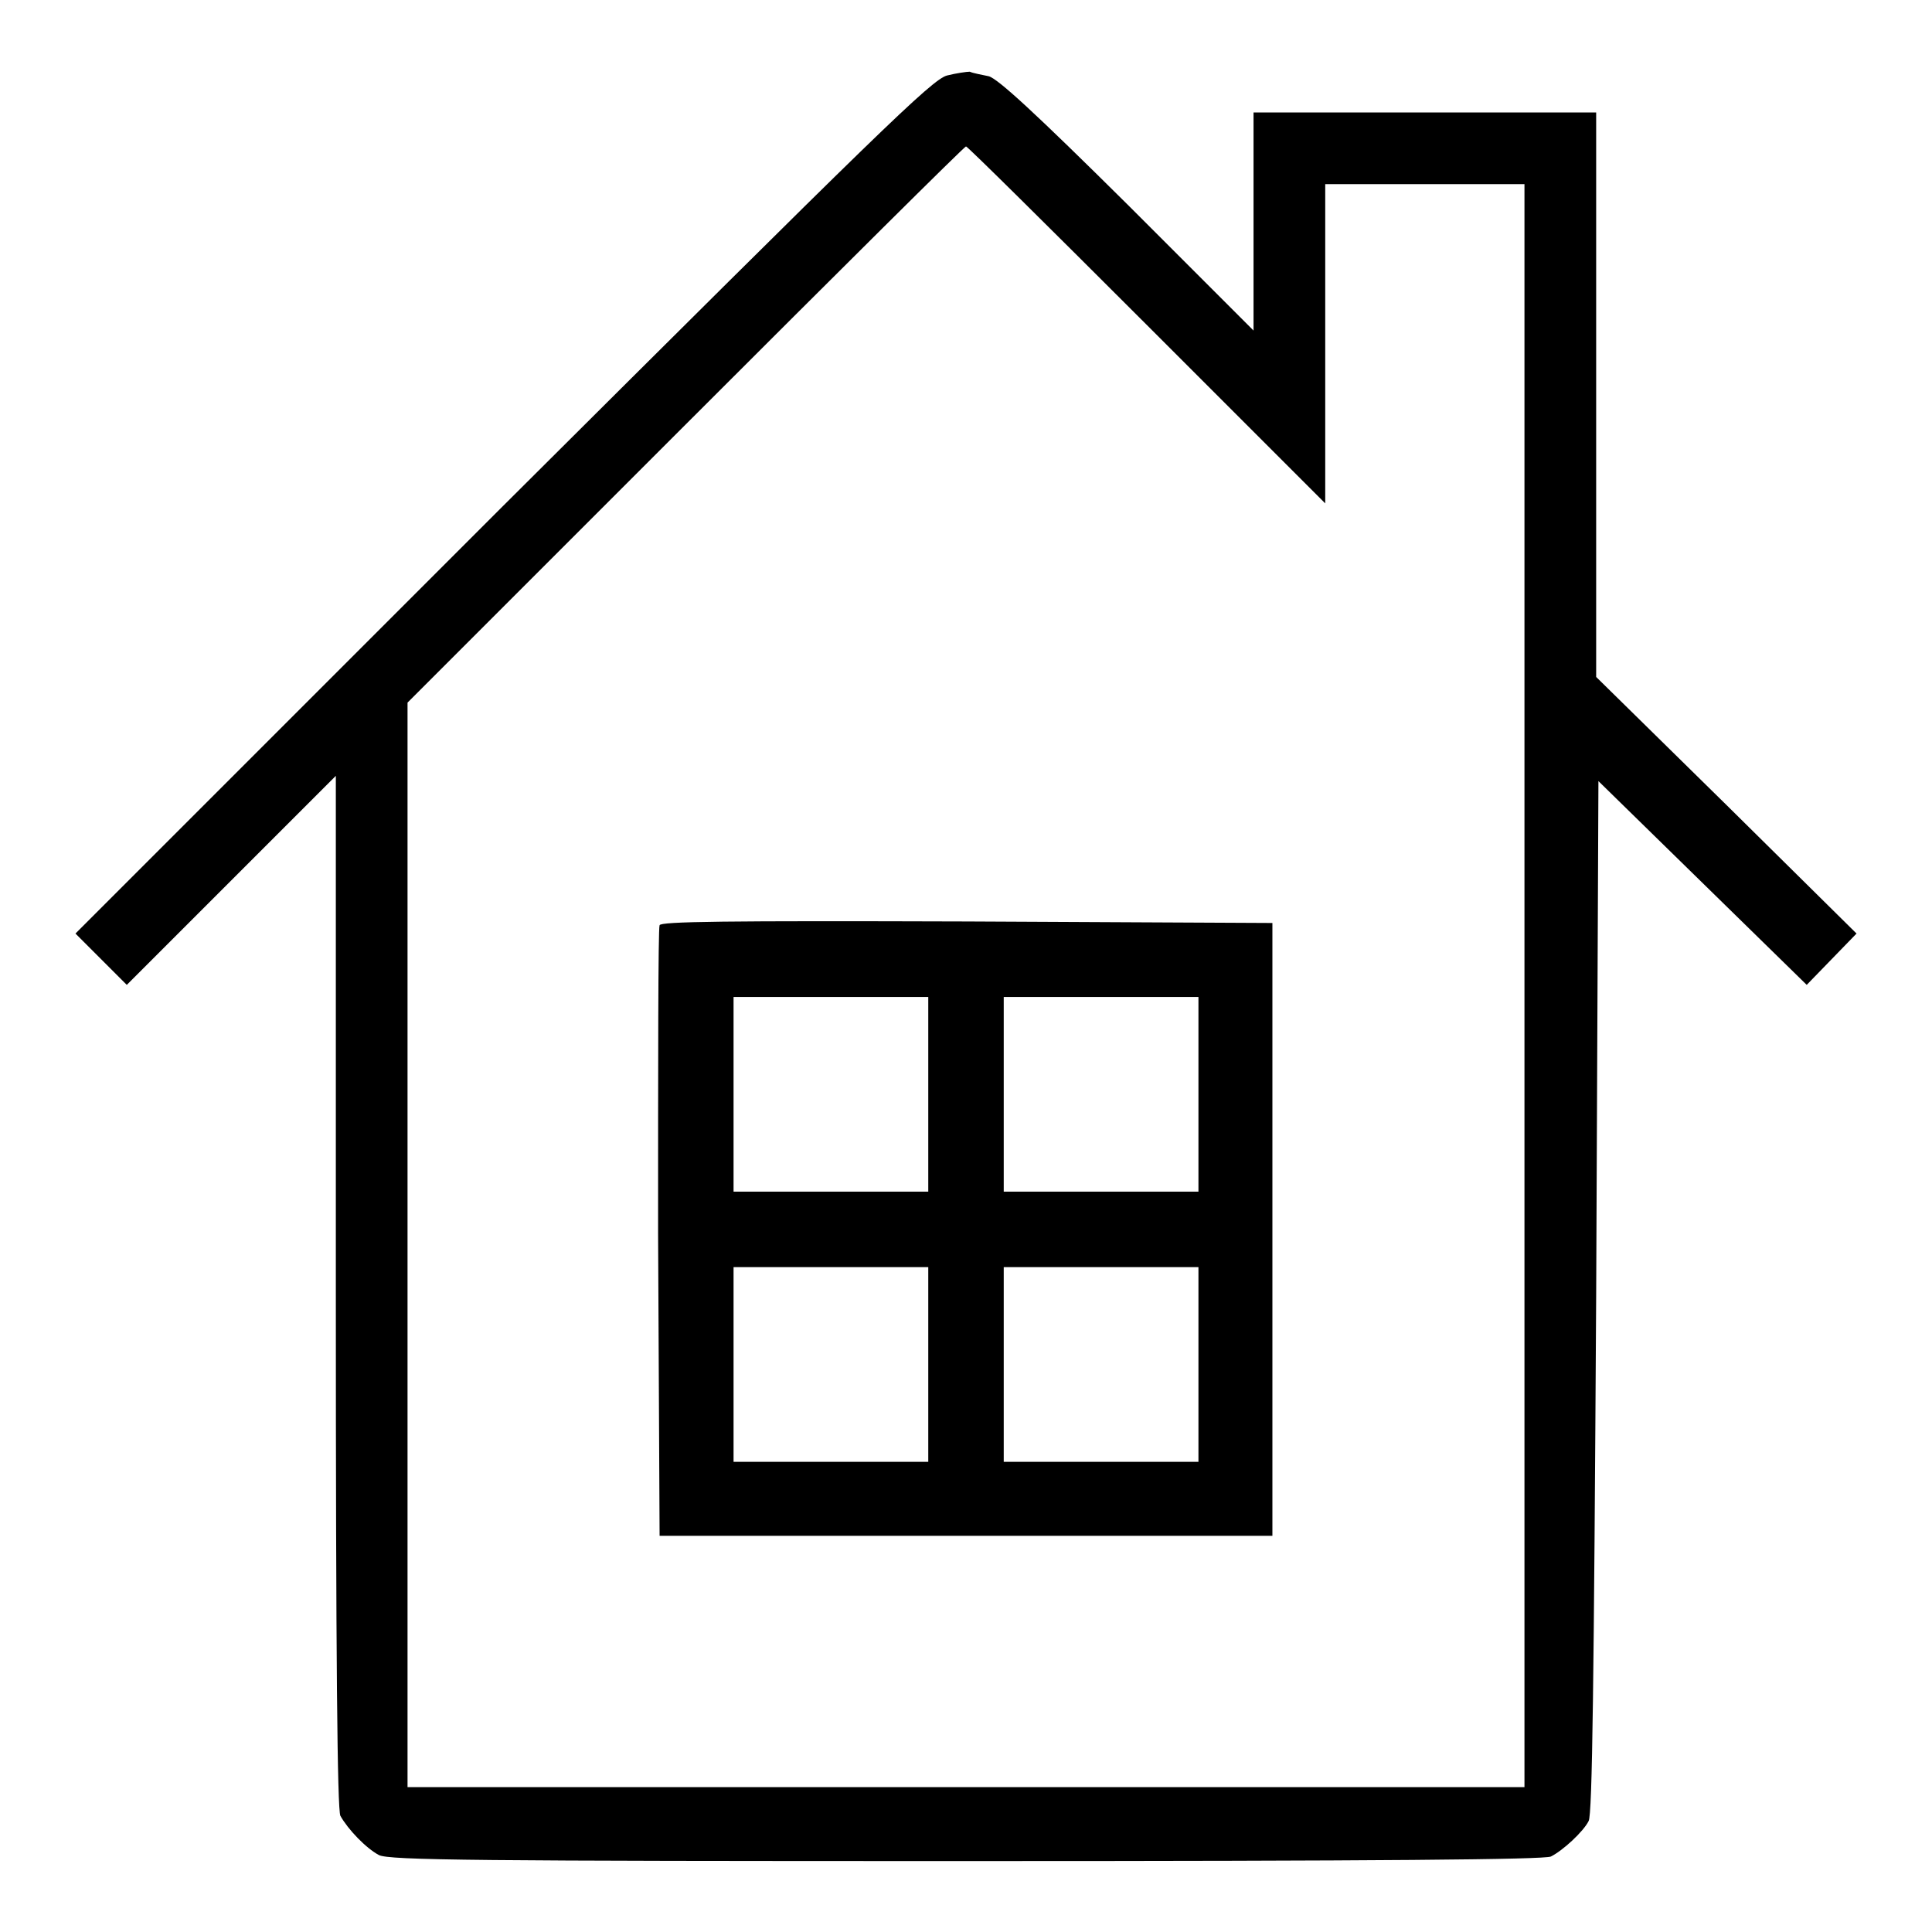<?xml version="1.0" encoding="utf-8"?>
<!-- Svg Vector Icons : http://www.onlinewebfonts.com/icon -->
<!DOCTYPE svg PUBLIC "-//W3C//DTD SVG 1.1//EN" "http://www.w3.org/Graphics/SVG/1.1/DTD/svg11.dtd">
<svg version="1.1" xmlns="http://www.w3.org/2000/svg" xmlns:xlink="http://www.w3.org/1999/xlink" x="0px" y="0px" viewBox="0 0 256 256" enable-background="new 0 0 256 256" xml:space="preserve">
<g><g><g><path fill="#000000" d="M125.5,10c-2,0.5-9.1,7.5-58.9,57.1L10,123.7l3.4,3.4l3.4,3.4l13.8-13.8l13.9-13.9v68.3c0,49.4,0.2,68.6,0.6,69.5c1,1.8,3.4,4.3,5.1,5.2c1.3,0.7,13.2,0.8,77.8,0.8c55.3,0,76.6-0.2,77.5-0.6c1.6-0.8,4.3-3.3,5-4.7c0.5-0.8,0.7-18.9,1-69.5l0.3-68.3l13.8,13.5l13.8,13.5l3.3-3.4l3.3-3.4l-17.2-17l-17.3-17V52.2V14.9h-22.7h-22.7v14.4v14.5l-16.7-16.7c-12.2-12.1-17.2-16.7-18.4-17c-0.9-0.2-2.1-0.4-2.5-0.6C128.1,9.5,126.7,9.7,125.5,10z M151.9,43l23.7,23.7V45.6V24.4h13.2H202v106.2v106.2h-74H54V165V93.1l36.8-36.8c20.3-20.3,37-36.9,37.2-36.9C128.2,19.4,138.9,30,151.9,43z"/><path fill="#000000" d="M87.4,122.6c-0.2,0.4-0.2,18.8-0.2,40.8l0.2,40.1H128h40.6v-40.6v-40.6l-40.5-0.2C96,122,87.5,122.1,87.4,122.6z M123,145v12.9h-12.9H97.2V145v-12.9h12.9H123V145z M158.8,145v12.9h-12.9H133V145v-12.9h12.9h12.9V145z M123,180.8v12.9h-12.9H97.2v-12.9v-12.9h12.9H123V180.8z M158.8,180.8v12.9h-12.9H133v-12.9v-12.9h12.9h12.9V180.8z"/></g></g></g>
</svg>